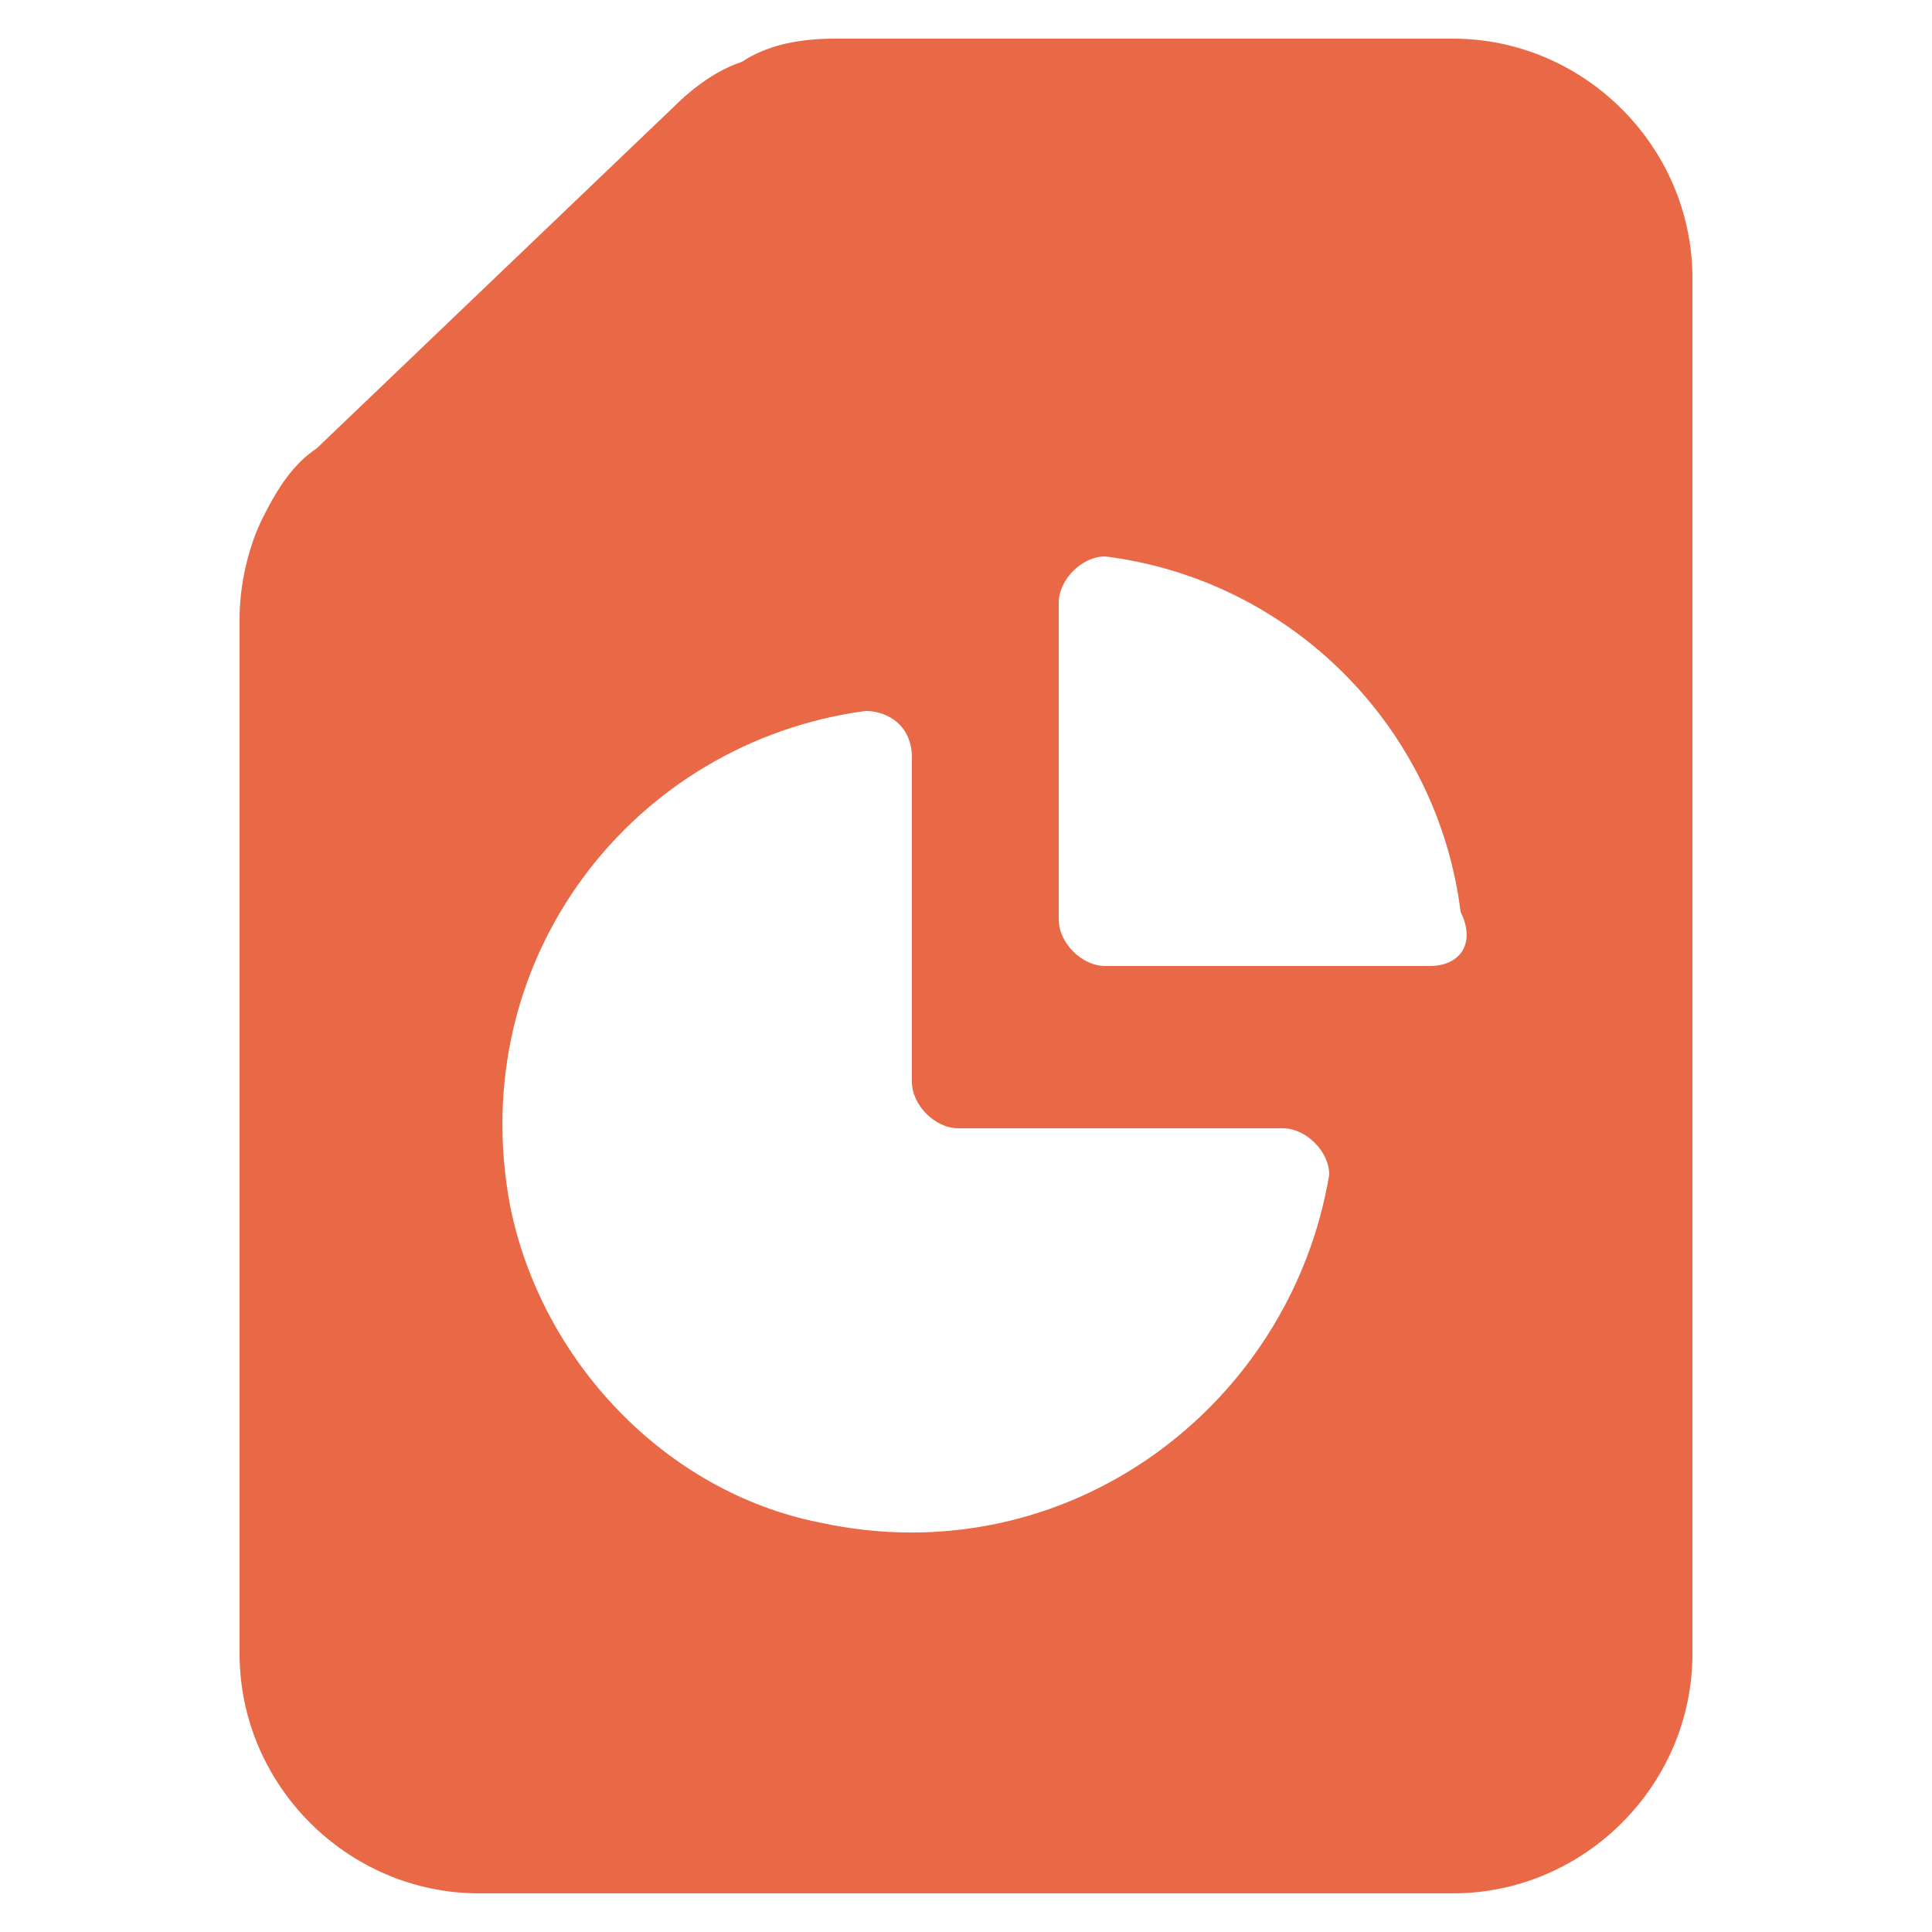 <?xml version="1.0" encoding="UTF-8"?> <svg xmlns="http://www.w3.org/2000/svg" xmlns:xlink="http://www.w3.org/1999/xlink" version="1.1" width="512" height="512" x="0" y="0" viewBox="0 0 25 25" style="enable-background:new 0 0 512 512" xml:space="preserve" class=""><g><path d="M10.8.5c-.5 0-.9.1-1.2.3-.3.1-.6.3-.9.6L4.1 5.8c-.3.2-.5.5-.7.9s-.3.9-.3 1.3v13.4c0 1.7 1.4 3.1 3.1 3.1h12.6c1.7 0 3.1-1.4 3.1-3.1V3.6c0-1.7-1.4-3.1-3.1-3.1zm-.2 19.2c-2-.4-3.6-2.1-4-4.1-.6-3.2 1.6-6 4.6-6.4.3 0 .6.2.6.6V14c0 .3.3.6.6.6h4.2c.3 0 .6.3.6.6-.5 3-3.4 5.2-6.6 4.5zm7.9-7.2h-4.2c-.3 0-.6-.3-.6-.6V7.8c0-.3.3-.6.6-.6 2.4.3 4.3 2.2 4.6 4.6.2.4 0 .7-.4.7z" fill="#e96947" opacity="1" data-original="#000000" class=""></path></g></svg> 